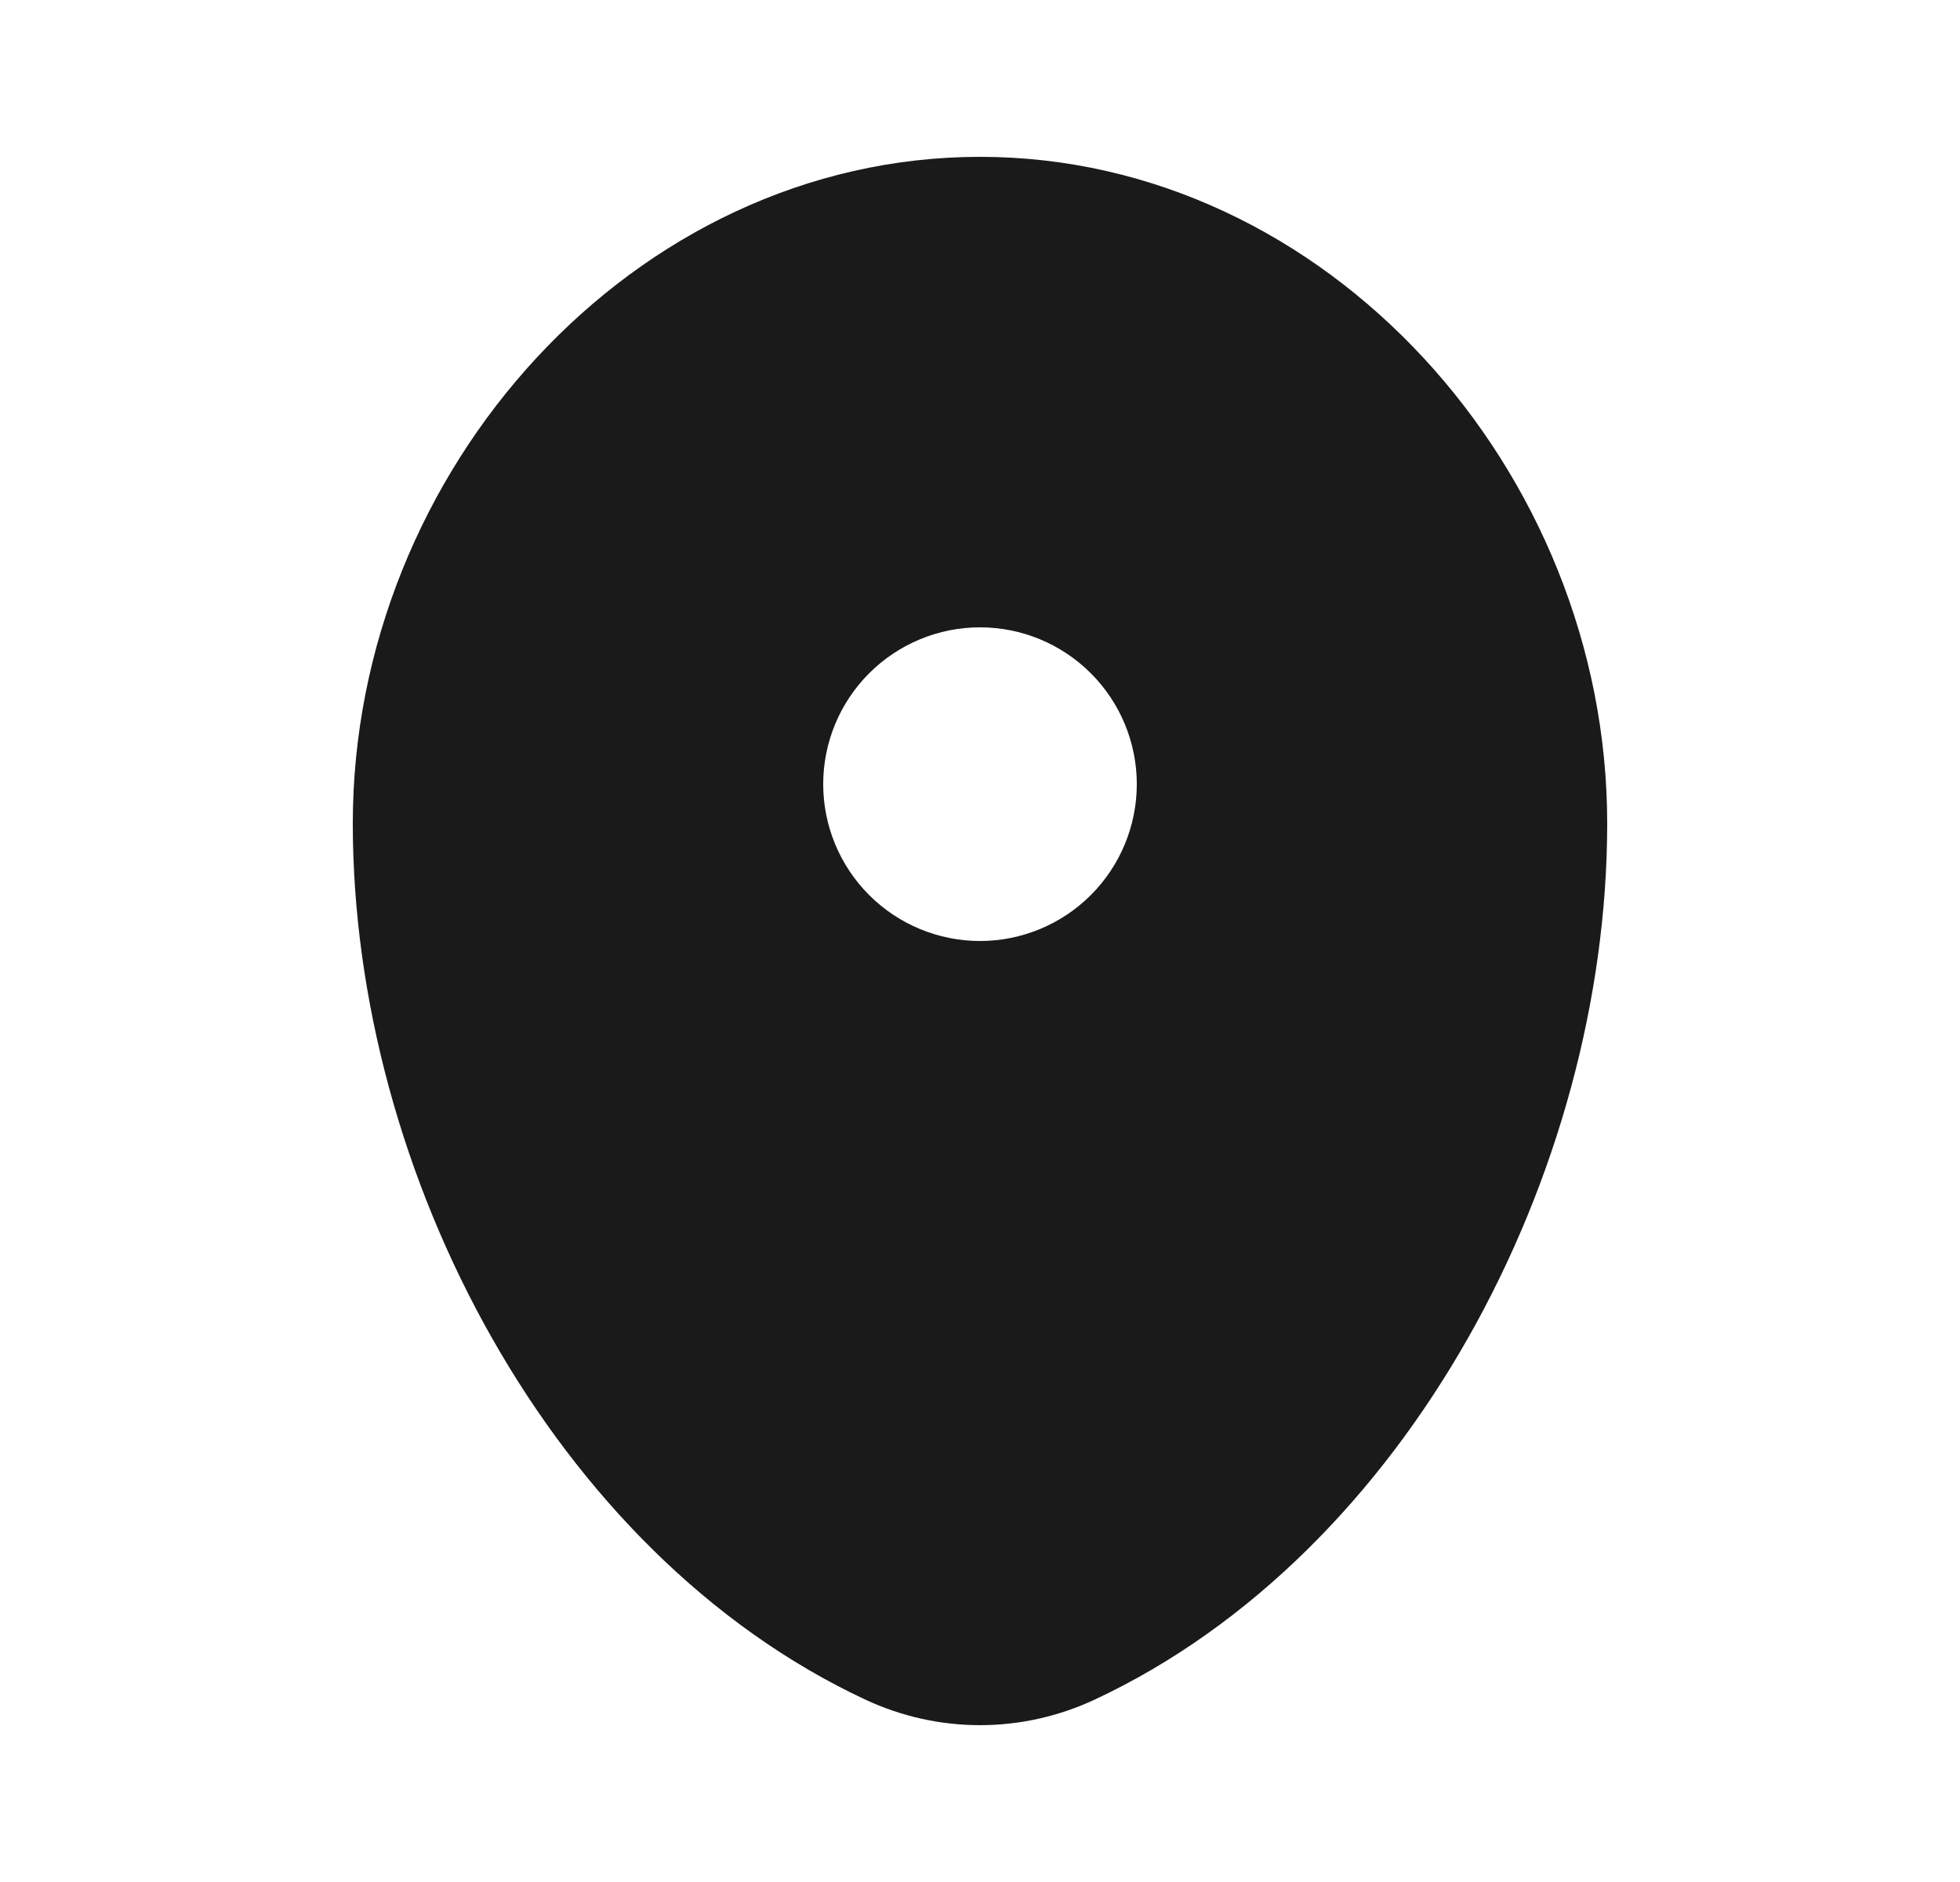 <svg width="25" height="24" viewBox="0 0 25 24" fill="none" xmlns="http://www.w3.org/2000/svg">
<path fill-rule="evenodd" clip-rule="evenodd" d="M12.5 2C8.082 2 4.5 6.003 4.5 10.5C4.5 14.962 7.053 19.812 11.037 21.674C11.495 21.888 11.994 22 12.5 22C13.006 22 13.505 21.888 13.963 21.674C17.947 19.812 20.5 14.962 20.5 10.5C20.5 6.003 16.918 2 12.5 2ZM12.5 12C13.03 12 13.539 11.789 13.914 11.414C14.289 11.039 14.5 10.53 14.5 10C14.5 9.47 14.289 8.961 13.914 8.586C13.539 8.211 13.03 8 12.5 8C11.97 8 11.461 8.211 11.086 8.586C10.711 8.961 10.5 9.47 10.5 10C10.5 10.53 10.711 11.039 11.086 11.414C11.461 11.789 11.97 12 12.5 12Z" fill="#1A1A1A"/>
</svg>
